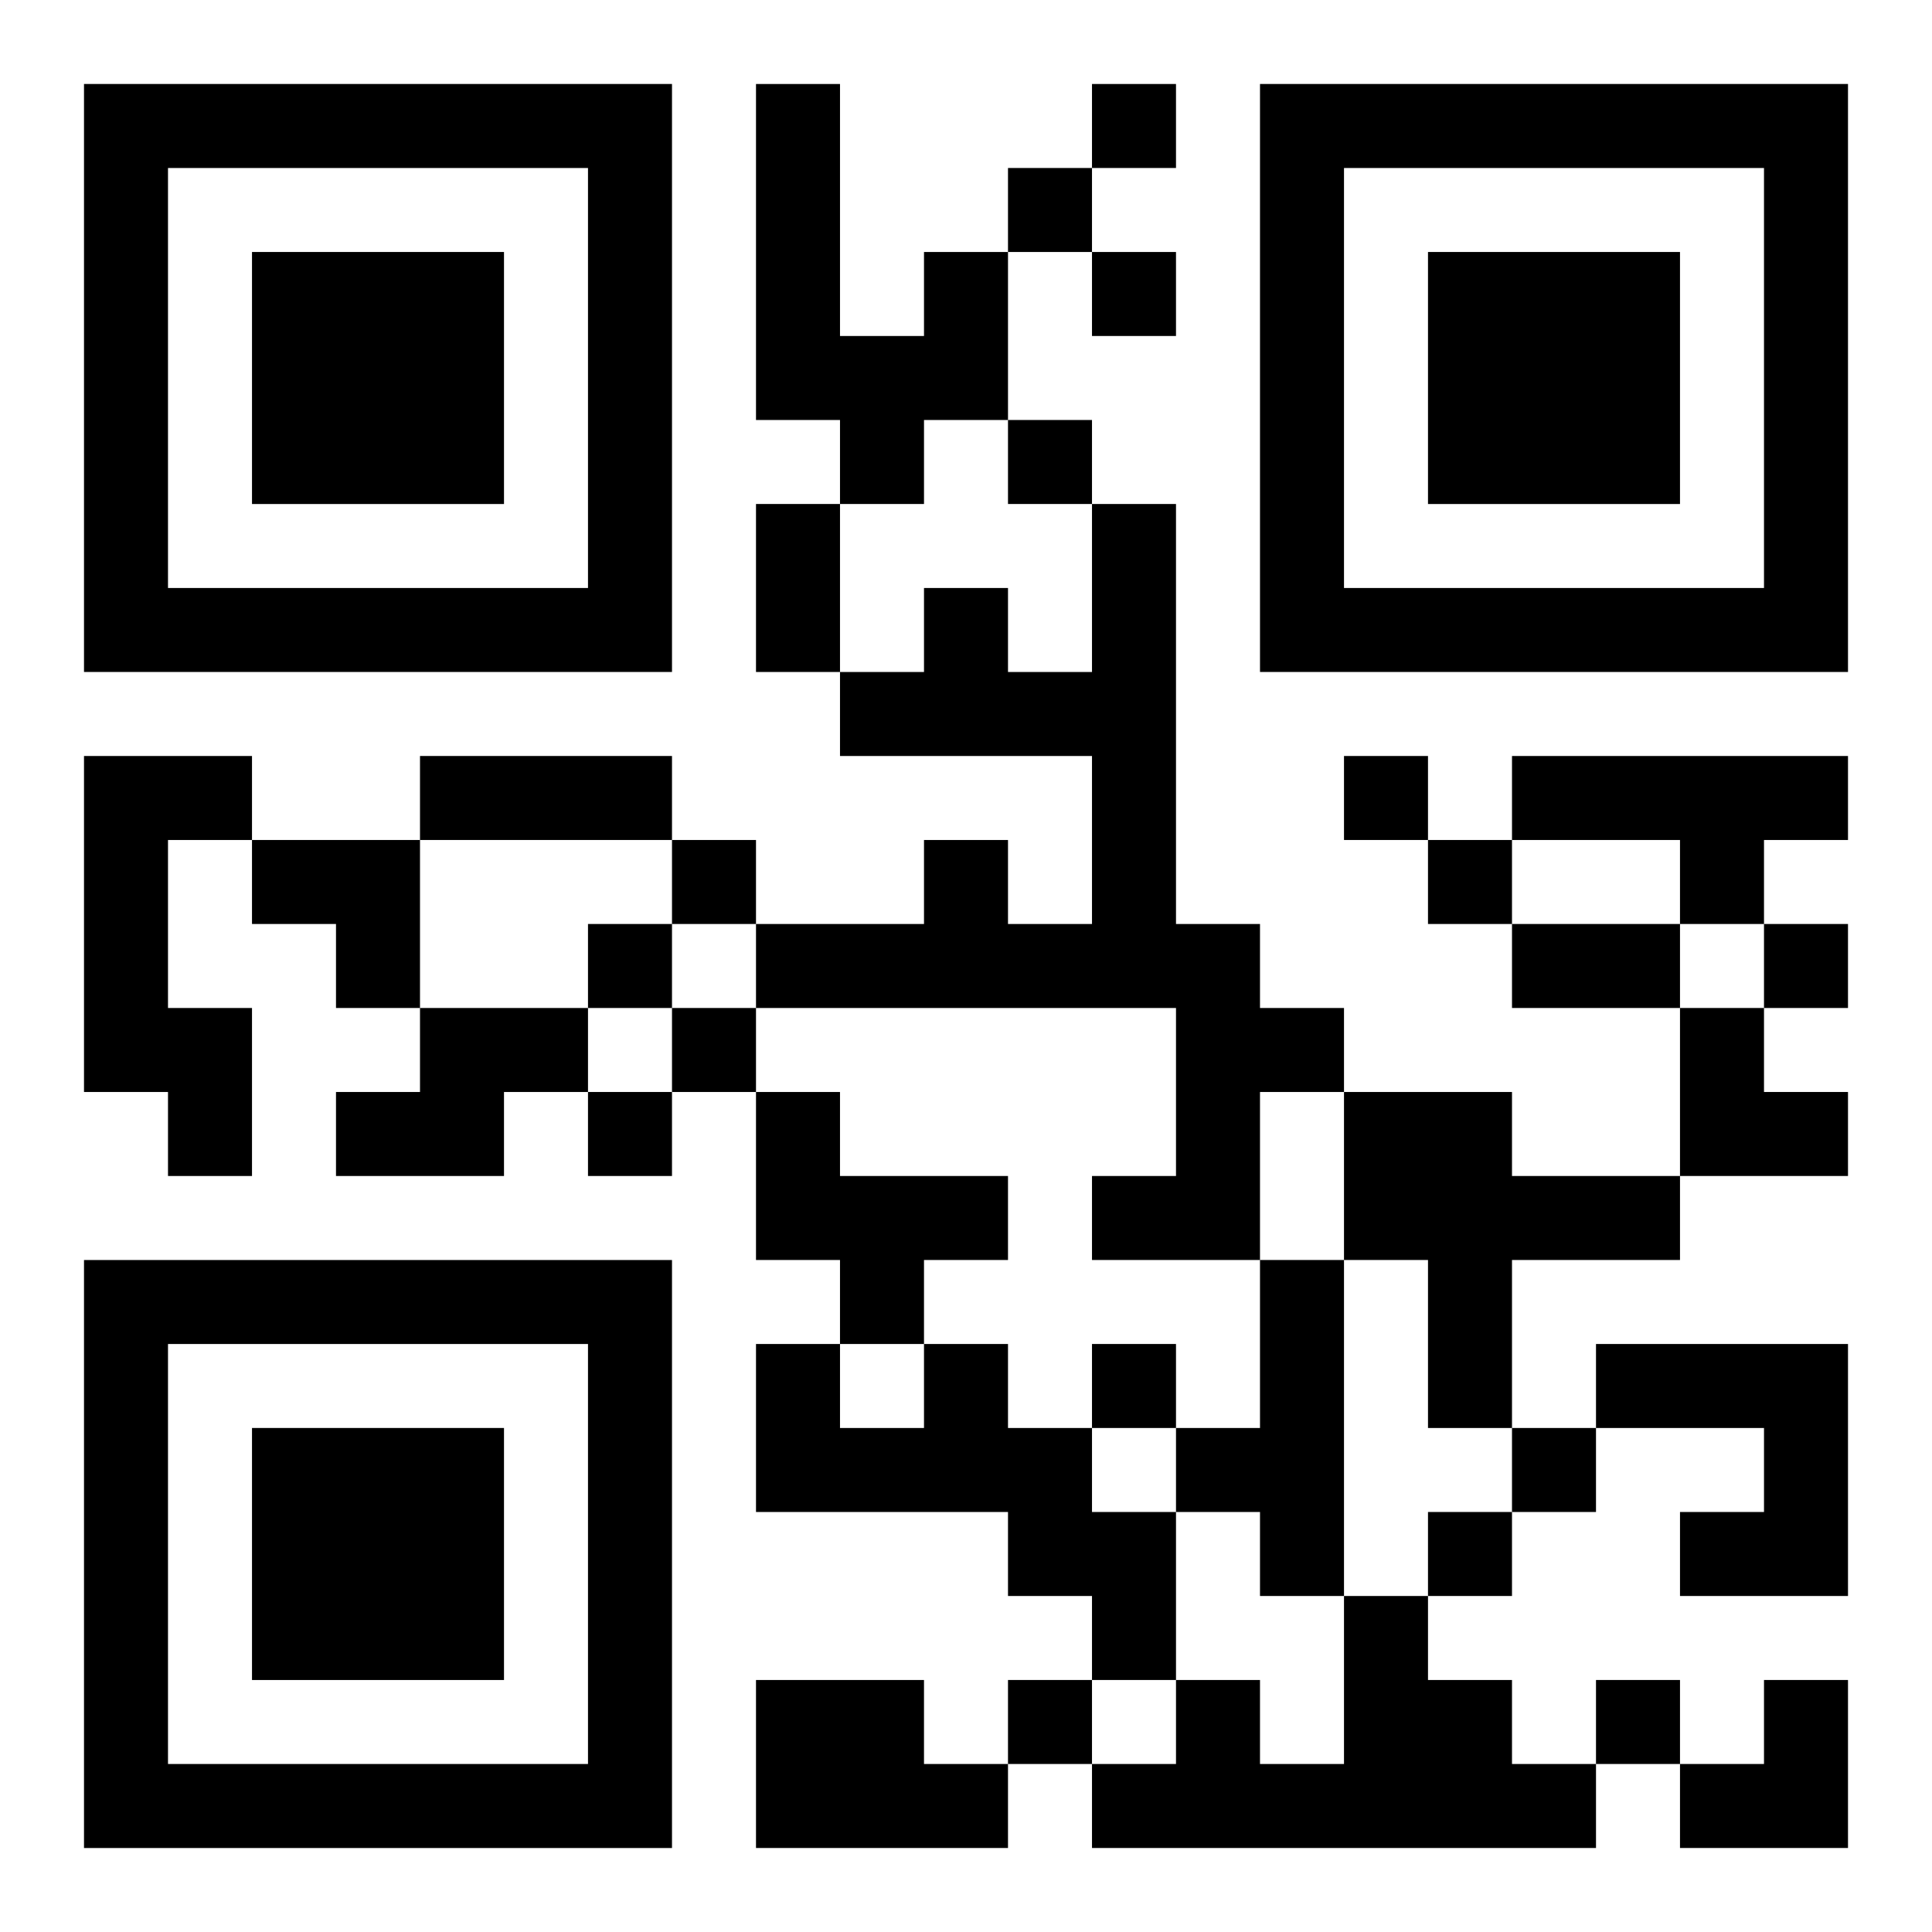 <?xml version="1.0" encoding="UTF-8"?>
<svg width="250" height="250" baseProfile="full" version="1.1" viewBox="-1 -1 23 23" xmlns="http://www.w3.org/2000/svg" xmlns:xlink="http://www.w3.org/1999/xlink"><symbol id="a"><path d="m0 7v7h7v-7h-7zm1 1h5v5h-5v-5zm1 1v3h3v-3h-3z"/></symbol><use y="-7" xlink:href="#a"/><use y="7" xlink:href="#a"/><use x="14" y="-7" xlink:href="#a"/><path d="m10 2h1v2h-1v1h-1v-1h-1v-4h1v3h1v-1m2 3h1v5h1v1h1v1h-1v2h-2v-1h1v-2h-5v-1h2v-1h1v1h1v-2h-3v-1h1v-1h1v1h1v-2m-12 3h2v1h-1v2h1v2h-1v-1h-1v-4m17 0h4v1h-1v1h-1v-1h-2v-1m-13 3h2v1h-1v1h-2v-1h1v-1m4 1h1v1h2v1h-1v1h-1v-1h-1v-2m7 0h2v1h2v1h-2v2h-1v-2h-1v-2m-1 2h1v4h-1v-1h-1v-1h1v-2m-4 1h1v1h1v1h1v2h-1v-1h-1v-1h-3v-2h1v1h1v-1m8 0h3v3h-2v-1h1v-1h-2v-1m-3 3h1v1h1v1h1v1h-6v-1h1v-1h1v1h1v-2m-7 1h2v1h1v1h-3v-2m4-19v1h1v-1h-1m-1 1v1h1v-1h-1m1 1v1h1v-1h-1m-1 2v1h1v-1h-1m4 4v1h1v-1h-1m-8 1v1h1v-1h-1m9 0v1h1v-1h-1m-10 1v1h1v-1h-1m14 0v1h1v-1h-1m-13 1v1h1v-1h-1m-1 1v1h1v-1h-1m6 3v1h1v-1h-1m5 1v1h1v-1h-1m-1 1v1h1v-1h-1m-5 2v1h1v-1h-1m7 0v1h1v-1h-1m-10-14h1v2h-1v-2m-4 3h3v1h-3v-1m13 2h2v1h-2v-1m-15-1h2v2h-1v-1h-1zm17 2h1v1h1v1h-2zm0 8m1 0h1v2h-2v-1h1z"/></svg>
